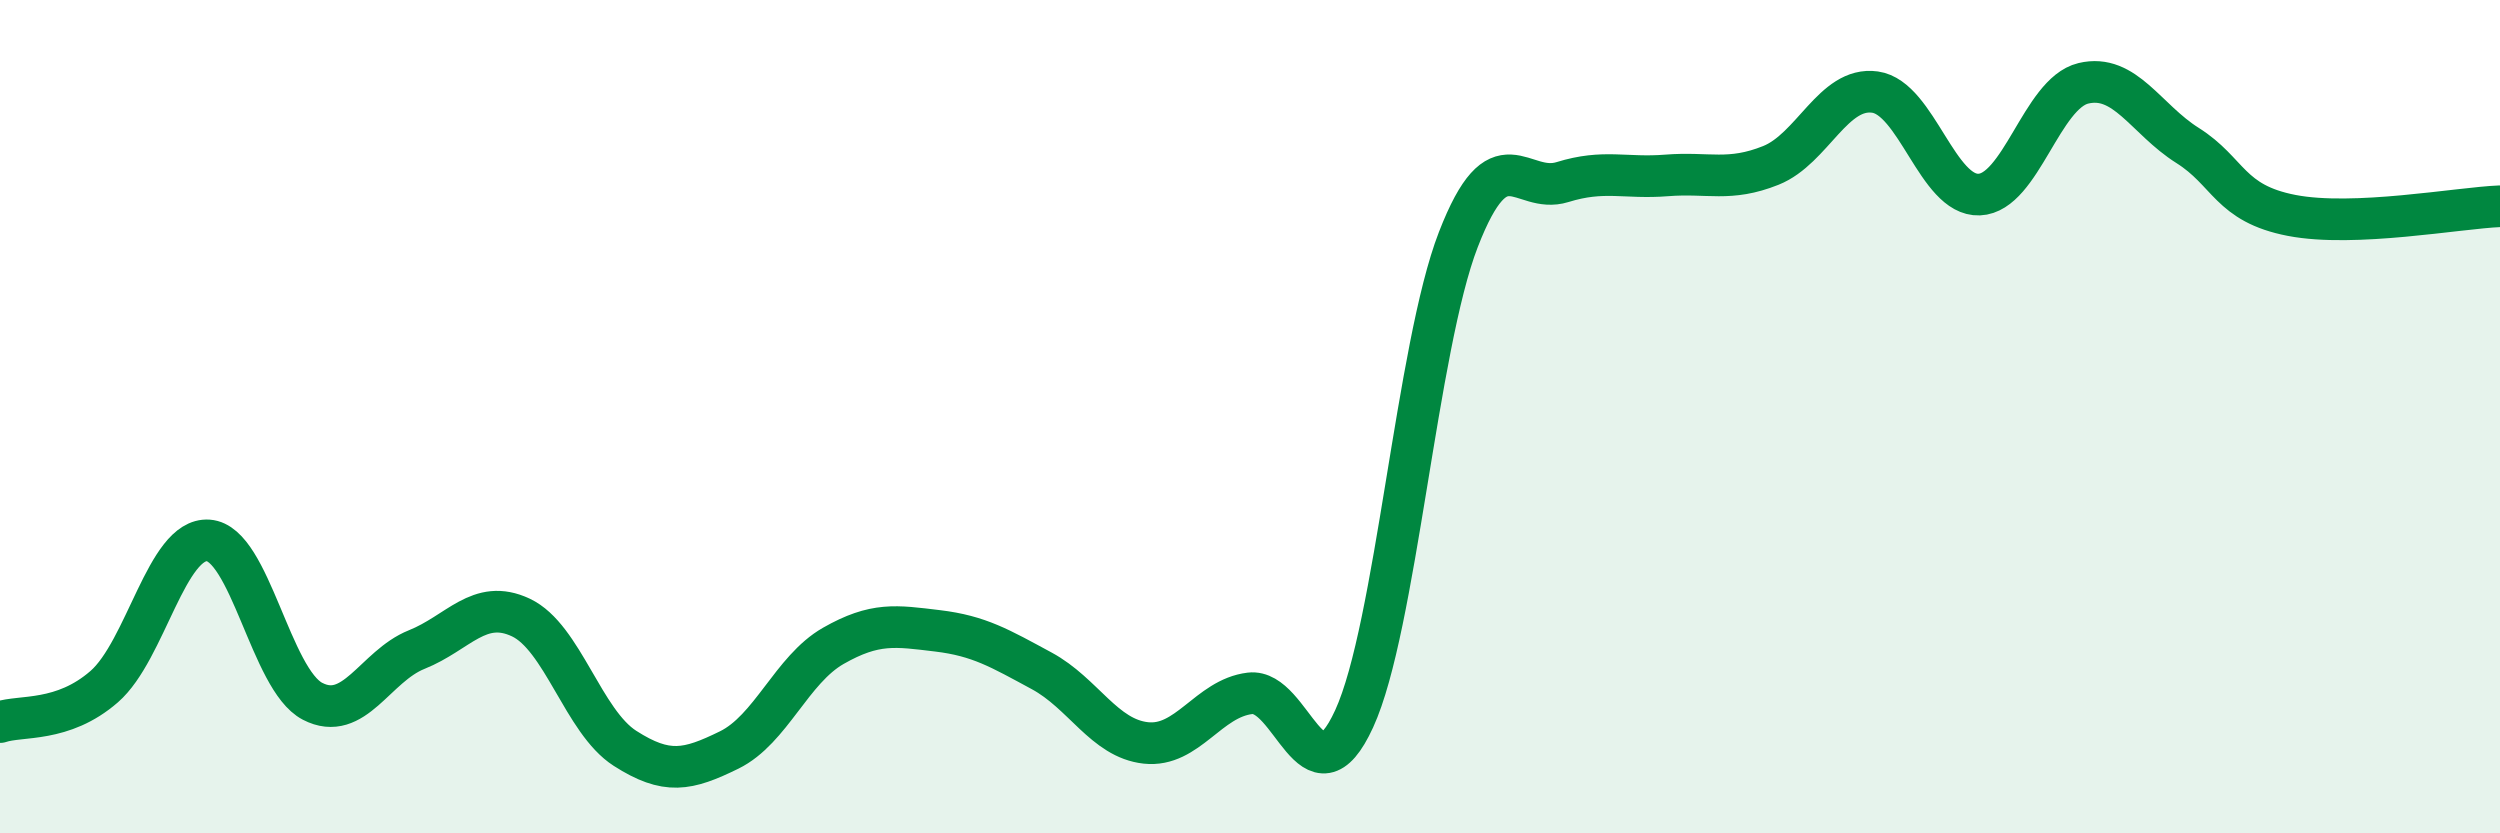 
    <svg width="60" height="20" viewBox="0 0 60 20" xmlns="http://www.w3.org/2000/svg">
      <path
        d="M 0,17.33 C 0.5,17.16 1.5,17.35 2.5,16.48 C 3.5,15.61 4,12.9 5,12.97 C 6,13.04 6.5,16.31 7.5,16.83 C 8.5,17.35 9,15.99 10,15.59 C 11,15.19 11.5,14.35 12.5,14.82 C 13.5,15.29 14,17.32 15,17.96 C 16,18.6 16.5,18.49 17.5,18 C 18.5,17.51 19,16.07 20,15.5 C 21,14.93 21.5,15.02 22.5,15.14 C 23.5,15.26 24,15.56 25,16.1 C 26,16.64 26.5,17.72 27.5,17.83 C 28.5,17.94 29,16.76 30,16.64 C 31,16.52 31.5,19.43 32.5,17.25 C 33.5,15.07 34,8.33 35,5.75 C 36,3.17 36.5,4.68 37.5,4.37 C 38.5,4.06 39,4.29 40,4.21 C 41,4.13 41.5,4.37 42.5,3.97 C 43.5,3.57 44,2.07 45,2.21 C 46,2.35 46.5,4.71 47.5,4.67 C 48.5,4.63 49,2.24 50,2 C 51,1.76 51.5,2.86 52.5,3.49 C 53.5,4.12 53.5,4.88 55,5.17 C 56.5,5.46 59,4.99 60,4.95L60 20L0 20Z"
        fill="#008740"
        opacity="0.1"
        stroke-linecap="round"
        stroke-linejoin="round"
      />
      <path
        d="M 0,17.33 C 0.5,17.16 1.5,17.35 2.5,16.48 C 3.5,15.61 4,12.9 5,12.97 C 6,13.04 6.5,16.31 7.5,16.83 C 8.5,17.35 9,15.99 10,15.59 C 11,15.19 11.5,14.35 12.5,14.82 C 13.5,15.29 14,17.32 15,17.96 C 16,18.6 16.5,18.49 17.5,18 C 18.5,17.51 19,16.07 20,15.5 C 21,14.93 21.5,15.02 22.5,15.14 C 23.5,15.26 24,15.56 25,16.1 C 26,16.64 26.5,17.72 27.5,17.83 C 28.5,17.94 29,16.76 30,16.64 C 31,16.52 31.5,19.43 32.5,17.25 C 33.5,15.07 34,8.33 35,5.75 C 36,3.17 36.5,4.68 37.5,4.37 C 38.5,4.06 39,4.29 40,4.21 C 41,4.13 41.5,4.37 42.5,3.97 C 43.5,3.57 44,2.07 45,2.21 C 46,2.35 46.5,4.71 47.5,4.67 C 48.5,4.63 49,2.24 50,2 C 51,1.76 51.5,2.86 52.5,3.49 C 53.5,4.12 53.5,4.88 55,5.17 C 56.5,5.46 59,4.99 60,4.95"
        stroke="#008740"
        stroke-width="1"
        fill="none"
        stroke-linecap="round"
        stroke-linejoin="round"
      />
    </svg>
  